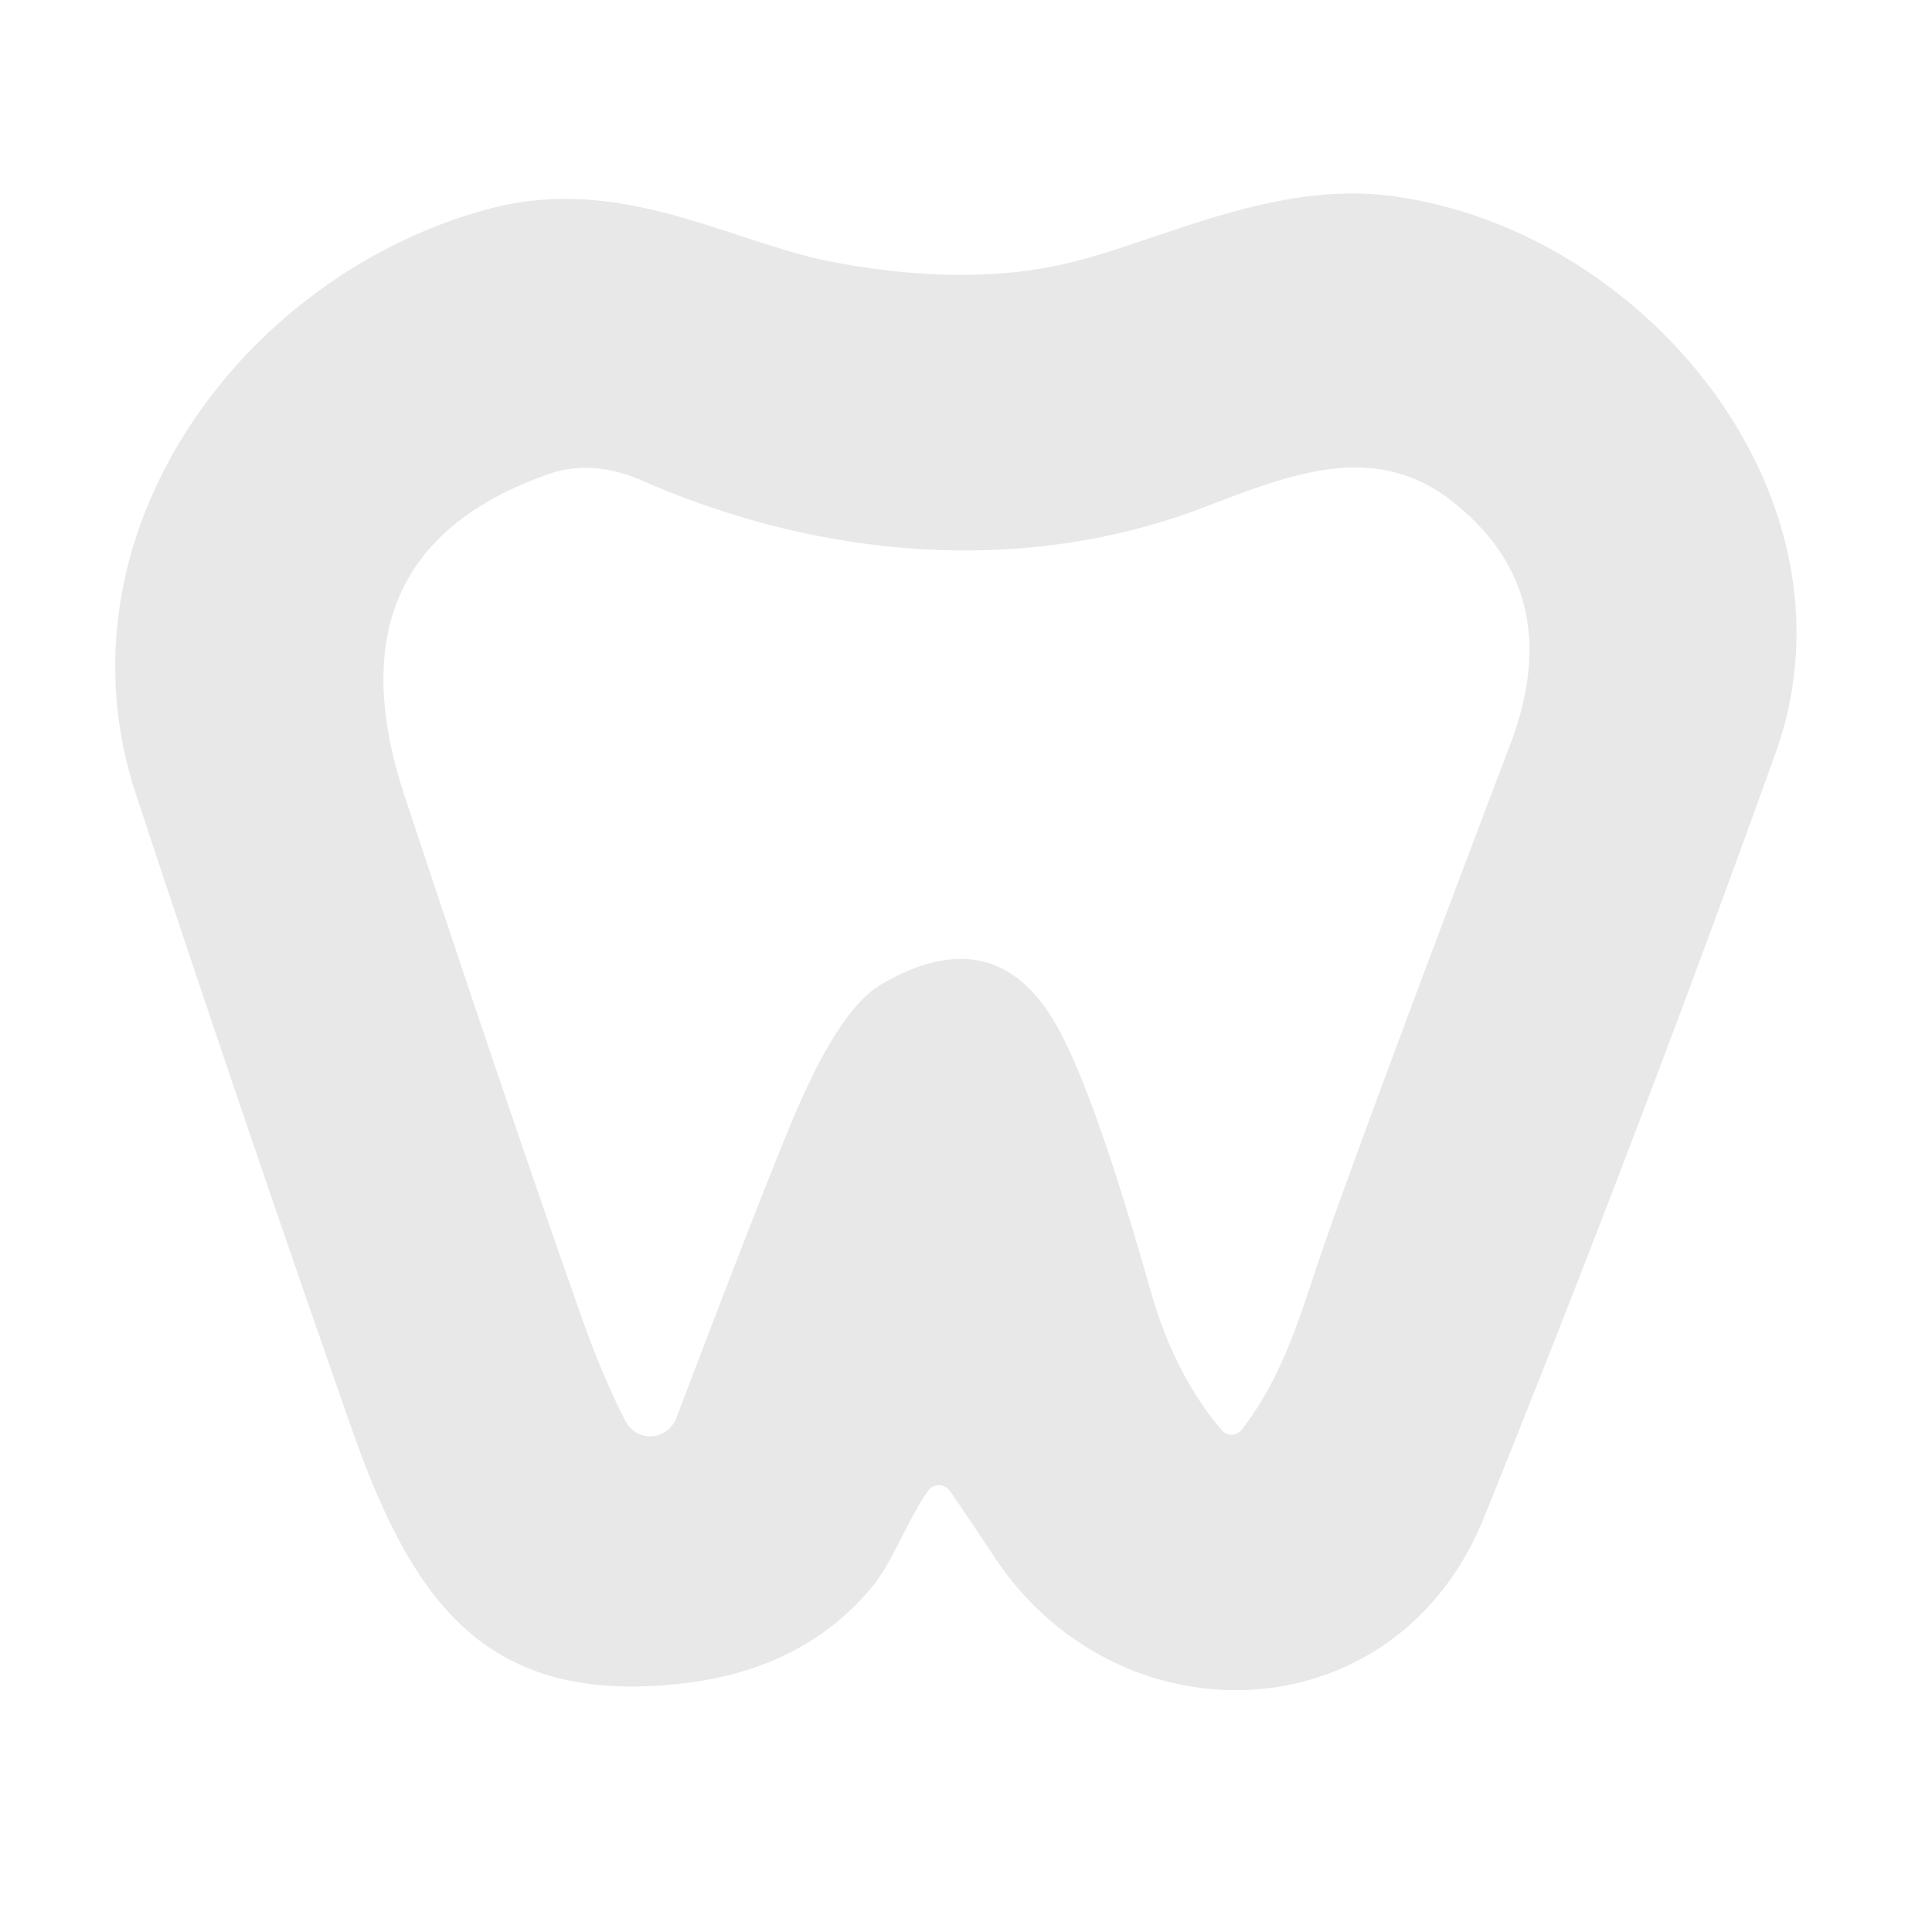 <?xml version="1.0" encoding="UTF-8" standalone="no"?>
<!DOCTYPE svg PUBLIC "-//W3C//DTD SVG 1.1//EN" "http://www.w3.org/Graphics/SVG/1.1/DTD/svg11.dtd">
<svg xmlns="http://www.w3.org/2000/svg" version="1.1" viewBox="0.00 0.00 70.00 70.00">
<path fill="#e8e8e8" d="
  M 33.62 54.02
  C 32.92 55.01 32.32 56.62 31.61 57.48
  Q 29.08 60.56 24.50 61.02
  C 17.65 61.72 14.97 58.11 12.76 51.81
  Q 8.81 40.55 4.92 28.76
  C 1.84 19.41 8.73 10.02 17.63 7.59
  C 22.51 6.25 26.46 8.80 30.26 9.51
  Q 35.12 10.41 38.79 9.51
  C 42.06 8.72 46.13 6.55 50.40 7.10
  C 59.56 8.28 67.67 18.01 64.32 27.32
  Q 59.34 41.18 53.77 54.98
  C 50.57 62.91 40.55 63.19 36.06 56.46
  Q 34.46 54.05 34.36 53.95
  A 0.49 0.49 0.0 0 0 33.62 54.02
  Z
  M 44.99 51.80
  C 46.56 49.77 47.14 47.52 47.97 45.12
  Q 49.65 40.32 54.72 26.97
  Q 56.81 21.46 52.61 18.16
  C 49.84 15.98 46.84 17.14 43.65 18.37
  C 37.03 20.91 29.69 20.22 23.28 17.42
  Q 21.46 16.62 19.87 17.18
  Q 11.75 20.03 14.66 28.84
  Q 18.48 40.38 21.00 47.52
  Q 21.85 49.94 22.67 51.50
  A 1.01 1.00 -48.3 0 0 24.50 51.39
  Q 27.55 43.36 28.75 40.49
  Q 30.41 36.56 31.92 35.67
  Q 36.13 33.21 38.35 37.28
  Q 39.71 39.77 41.70 46.81
  Q 42.56 49.82 44.27 51.82
  A 0.47 0.46 -46.4 0 0 44.99 51.80
  Z"
/>
</svg>
